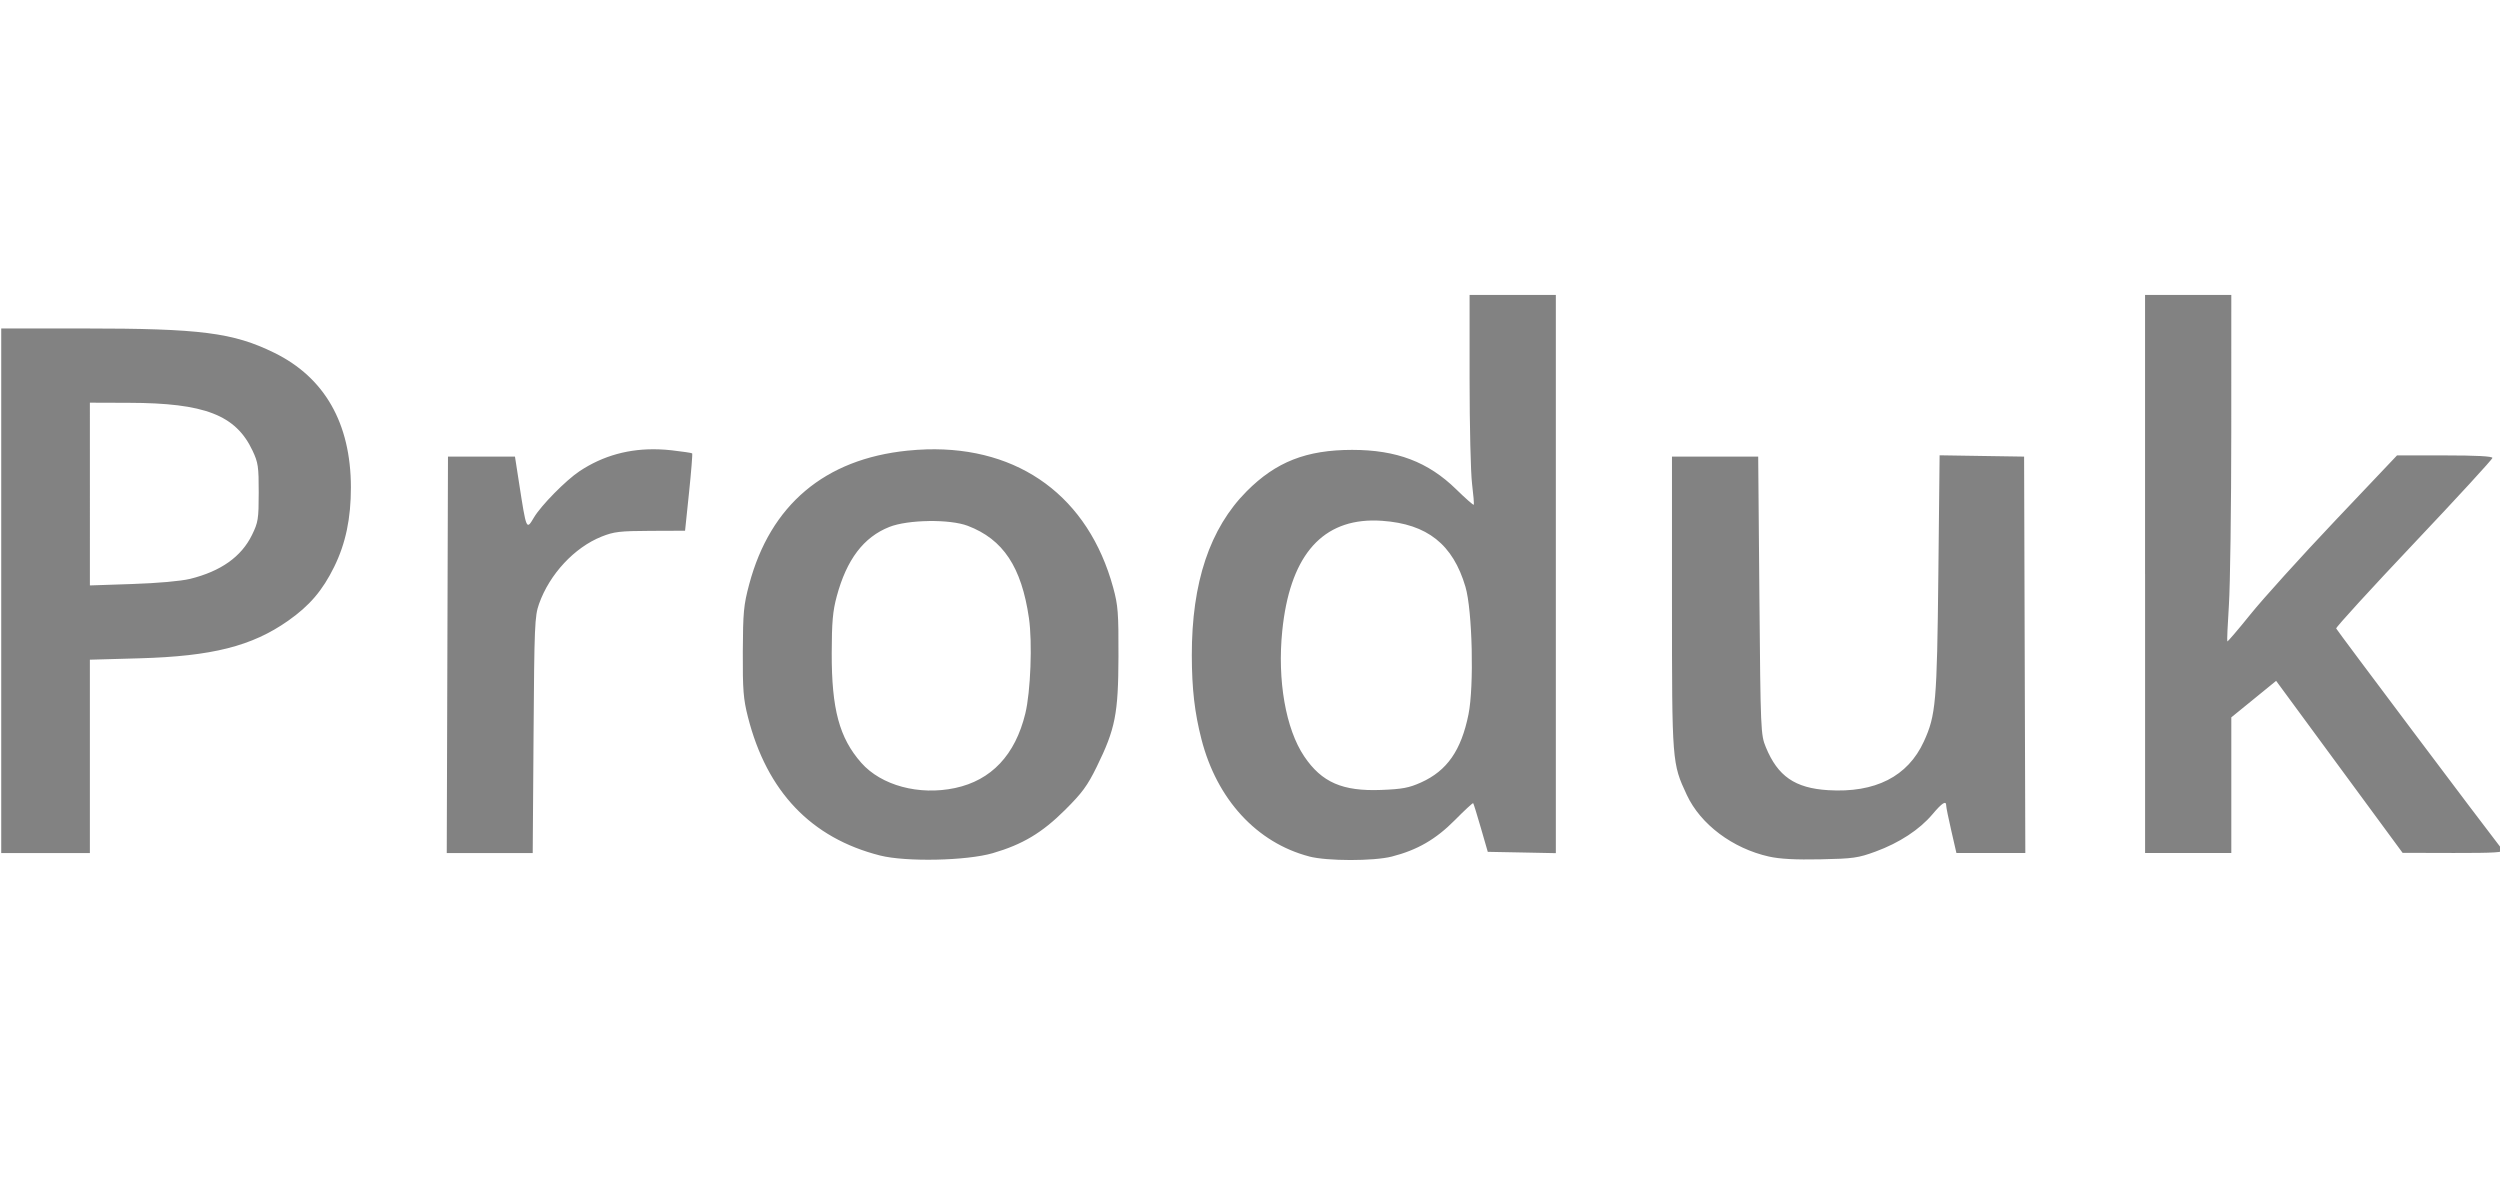 <?xml version="1.0" encoding="UTF-8" standalone="no"?>
<svg
   xmlns:dc="http://purl.org/dc/elements/1.1/"
   xmlns:cc="http://creativecommons.org/ns#"
   xmlns:rdf="http://www.w3.org/1999/02/22-rdf-syntax-ns#"
   xmlns:svg="http://www.w3.org/2000/svg"
   xmlns="http://www.w3.org/2000/svg"
   xmlns:sodipodi="http://sodipodi.sourceforge.net/DTD/sodipodi-0.dtd"
   xmlns:inkscape="http://www.inkscape.org/namespaces/inkscape"
   sodipodi:docname="icn_search_all_m_1.svg"
   inkscape:version="1.0 (4035a4fb49, 2020-05-01)"
   id="svg1644"
   version="1.1"
   viewBox="0 0 40 18.905"
   height="18.905mm"
   width="40mm">
  <defs
     id="defs1638" />
  <sodipodi:namedview
     inkscape:guide-bbox="true"
     showguides="true"
     inkscape:document-rotation="0"
     inkscape:window-maximized="0"
     inkscape:window-y="54"
     inkscape:window-x="130"
     inkscape:window-height="1040"
     inkscape:window-width="1888"
     showgrid="false"
     inkscape:current-layer="layer1"
     inkscape:document-units="mm"
     inkscape:cy="53.952278"
     inkscape:cx="88.033826"
     inkscape:zoom="4.6213829"
     inkscape:pageshadow="2"
     inkscape:pageopacity="0.0"
     borderopacity="1.0"
     bordercolor="#666666"
     pagecolor="#ffffff"
     id="base">
    <sodipodi:guide
       id="guide77"
       orientation="0,-1"
       position="2.187,5.288" />
    <sodipodi:guide
       id="guide79"
       orientation="0,-1"
       position="2.7,13.643" />
  </sodipodi:namedview>
  <g
     transform="translate(-329.799,-112.47)"
     id="layer1"
     inkscape:groupmode="layer"
     inkscape:label="Layer 1">
    <g
       id="g885"
       transform="translate(-16.318,0.01)">
      <path
         id="path880"
         style="fill:#828282;fill-opacity:1;stroke-width:0.145"
         d="m 150.307,17.77 v 5.102 c 0,2.806 0.067,5.645 0.15,6.309 0.081,0.664 0.13,1.228 0.1,1.258 -0.028,0.028 -0.503,-0.39 -1.055,-0.93 C 147.806,27.849 145.901,27.125 143.219,27.125 c -2.764,0 -4.599,0.721 -6.365,2.494 -2.233,2.243 -3.326,5.512 -3.318,9.916 0.004,2.025 0.169,3.453 0.582,5.062 0.932,3.63 3.333,6.242 6.5,7.074 v 0.002 c 1.085,0.285 3.891,0.287 4.994,0.006 1.537,-0.393 2.655,-1.038 3.805,-2.199 0.584,-0.59 1.081,-1.052 1.107,-1.025 0.025,0.026 0.233,0.697 0.463,1.492 l 0.418,1.447 2.055,0.039 2.055,0.041 V 34.621 17.77 h -2.604 z m 40.783,0 v 16.848 l 0.002,-0.002 v 16.848 h 2.604 2.602 v -4.094 -4.096 l 1.354,-1.102 1.352,-1.102 3.818,5.193 3.818,5.191 3.09,0.008 c 2.452,0.004 3.061,-0.034 2.949,-0.178 -1.098,-1.405 -10.019,-13.281 -10.049,-13.377 -0.022,-0.073 2.09,-2.385 4.695,-5.139 2.605,-2.754 4.738,-5.075 4.738,-5.158 0,-0.101 -0.97,-0.152 -2.881,-0.152 h -2.879 l -3.738,3.943 c -2.055,2.169 -4.349,4.707 -5.1,5.639 -0.75,0.932 -1.386,1.673 -1.408,1.65 -0.024,-0.024 0.019,-1.016 0.096,-2.203 0.077,-1.187 0.141,-5.886 0.143,-10.439 l 0.002,-8.279 h -2.604 z M 61.652,19.795 v 15.836 15.836 h 2.676 2.676 v -5.836 -5.838 l 3,-0.084 c 4.371,-0.123 6.782,-0.731 8.965,-2.264 1.303,-0.915 2.081,-1.826 2.787,-3.262 0.694,-1.412 1.01,-2.928 1.008,-4.803 -0.007,-3.858 -1.585,-6.626 -4.625,-8.117 -2.487,-1.22 -4.441,-1.469 -11.521,-1.469 z m 5.352,4.48 2.35,0.008 c 4.581,0.01 6.456,0.734 7.471,2.887 0.339,0.719 0.375,0.962 0.373,2.531 -0.002,1.601 -0.034,1.799 -0.404,2.557 -0.645,1.321 -1.881,2.197 -3.75,2.658 v -0.002 c -0.544,0.134 -1.933,0.258 -3.473,0.309 l -2.566,0.086 V 29.791 Z m 34.352,2.818 c -1.777,-0.062 -3.369,0.377 -4.789,1.32 -0.822,0.546 -2.325,2.072 -2.752,2.795 -0.457,0.773 -0.453,0.785 -0.898,-2.086 L 92.67,27.531 H 90.648 88.625 l -0.037,11.967 -0.037,11.969 h 2.596 2.594 l 0.051,-7.123 c 0.046,-6.616 0.069,-7.179 0.33,-7.918 0.636,-1.797 2.136,-3.409 3.781,-4.066 0.745,-0.297 1.095,-0.338 2.941,-0.346 l 2.096,-0.008 0.24,-2.309 c 0.132,-1.27 0.216,-2.331 0.189,-2.361 -0.026,-0.028 -0.584,-0.112 -1.24,-0.186 -0.262,-0.029 -0.52,-0.048 -0.773,-0.057 z m 16.16,0.002 c -0.375,0.011 -0.756,0.037 -1.145,0.076 -4.997,0.508 -8.278,3.277 -9.557,8.064 -0.337,1.262 -0.375,1.68 -0.387,4.082 -0.01,2.309 0.032,2.847 0.309,3.936 1.144,4.505 3.817,7.308 7.98,8.363 1.559,0.395 5.227,0.319 6.807,-0.143 1.798,-0.526 2.97,-1.226 4.355,-2.604 1.039,-1.033 1.355,-1.464 1.918,-2.611 1.123,-2.29 1.301,-3.191 1.312,-6.652 0.008,-2.655 -0.025,-3.09 -0.32,-4.17 -1.493,-5.461 -5.643,-8.504 -11.273,-8.342 z m 61.17,0.357 -0.076,7.197 c -0.083,7.733 -0.149,8.498 -0.875,10.084 -0.968,2.114 -2.938,3.115 -5.783,2.938 -2,-0.125 -3.039,-0.842 -3.758,-2.596 -0.308,-0.75 -0.318,-0.958 -0.389,-9.156 l -0.072,-8.389 h -2.602 -2.604 v 8.822 c 0,9.661 0.002,9.694 0.898,11.611 0.829,1.774 2.767,3.227 4.959,3.717 h 0.002 c 0.657,0.147 1.594,0.196 3.109,0.166 1.98,-0.041 2.27,-0.081 3.326,-0.469 1.434,-0.527 2.651,-1.324 3.428,-2.244 0.596,-0.707 0.838,-0.859 0.836,-0.523 -7.6e-4,0.099 0.139,0.782 0.309,1.518 l 0.307,1.338 h 2.08 2.08 L 183.824,39.5 l -0.037,-11.969 -2.551,-0.039 z m -34.301,3.938 c 0.209,-0.004 0.424,0.002 0.645,0.018 2.724,0.192 4.274,1.422 5.029,3.988 0.416,1.413 0.524,6.004 0.182,7.699 -0.441,2.18 -1.296,3.406 -2.867,4.111 -0.726,0.326 -1.131,0.402 -2.404,0.451 -2.336,0.09 -3.59,-0.457 -4.648,-2.027 -1.116,-1.656 -1.629,-4.594 -1.324,-7.586 0.444,-4.36 2.258,-6.597 5.389,-6.654 z m -26.729,0.031 c 0.906,-0.013 1.807,0.082 2.352,0.289 2.141,0.815 3.247,2.486 3.695,5.574 0.213,1.466 0.101,4.442 -0.219,5.758 -0.608,2.504 -2.052,4.035 -4.244,4.5 -2.172,0.461 -4.454,-0.153 -5.662,-1.525 -1.325,-1.505 -1.791,-3.24 -1.783,-6.627 0.005,-1.868 0.062,-2.528 0.303,-3.422 0.598,-2.225 1.624,-3.577 3.178,-4.191 0.563,-0.223 1.475,-0.343 2.381,-0.355 z"
         transform="matrix(0.265,0,0,0.265,329.799,112.47)" />
    </g>
  </g>
</svg>
